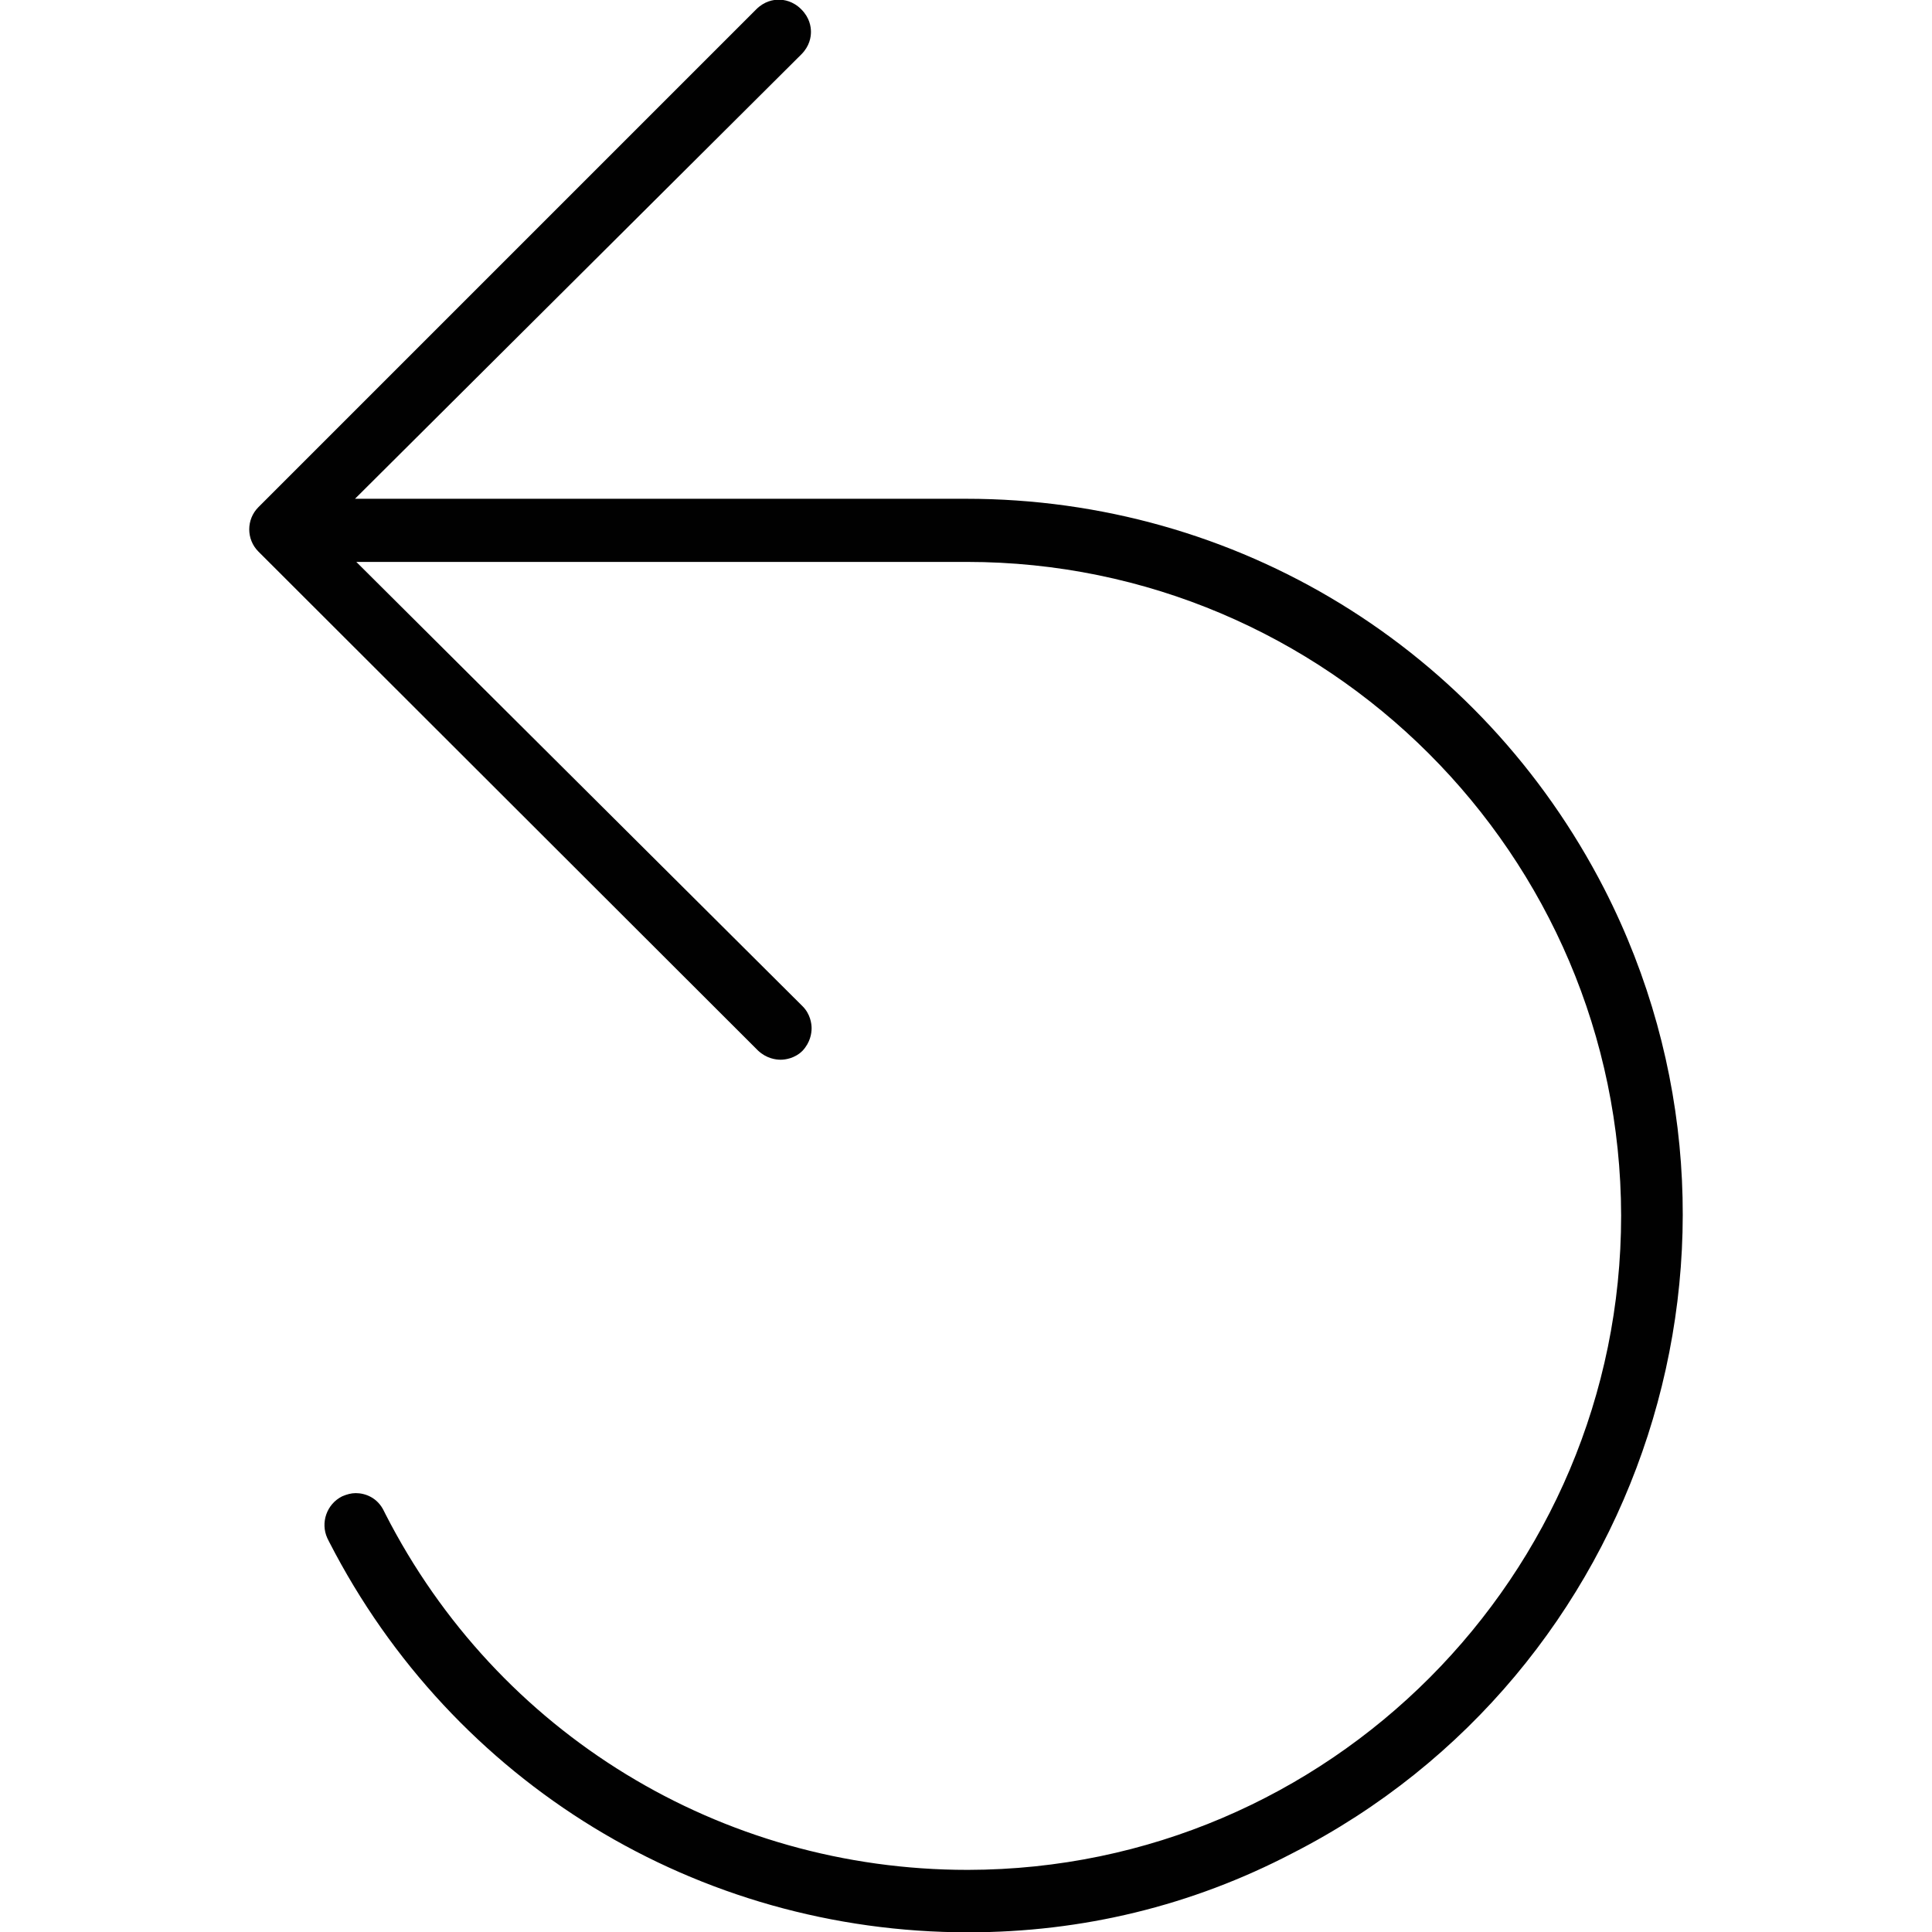 <?xml version="1.0" encoding="utf-8"?>
<!-- Generator: Adobe Illustrator 17.0.0, SVG Export Plug-In . SVG Version: 6.00 Build 0)  -->
<!DOCTYPE svg PUBLIC "-//W3C//DTD SVG 1.1//EN" "http://www.w3.org/Graphics/SVG/1.1/DTD/svg11.dtd">
<svg version="1.1" id="Layer_1" xmlns="http://www.w3.org/2000/svg" xmlns:xlink="http://www.w3.org/1999/xlink" x="0px" y="0px"
	 width="128px" height="128px" viewBox="0 0 128 128" enable-background="new 0 0 128 128" xml:space="preserve">
<g>
	<g>
		<path fill="#010101" d="M64.14,128.021c-17.92,0-34.133-9.899-42.325-25.856l-0.128-0.256c-0.469-1.024-0.043-2.261,0.981-2.773
			c0.299-0.128,0.597-0.213,0.896-0.213c0.64,0,1.451,0.299,1.877,1.195l0.085,0.171c7.424,14.549,22.229,23.595,38.571,23.595
			h0.043c23.893-0.043,43.264-19.499,43.264-43.349c-0.043-23.893-19.499-43.307-43.349-43.307H23.606l29.568,29.44
			c0.512,0.512,0.597,1.152,0.597,1.451c0,0.341-0.085,0.939-0.597,1.493c-0.512,0.512-1.152,0.597-1.451,0.597
			c-0.341,0-0.939-0.085-1.493-0.597L17.121,36.544c-0.811-0.811-0.811-2.133,0-2.944L50.102,0.619
			c0.555-0.555,1.152-0.64,1.493-0.64s0.939,0.085,1.493,0.64c0.555,0.555,0.64,1.152,0.64,1.493s-0.085,0.939-0.64,1.493
			l-29.568,29.44h40.491c17.92,0,34.091,9.899,42.283,25.856c11.904,23.296,2.645,51.968-20.651,63.872
			C78.945,126.272,71.692,128.021,64.14,128.021L64.14,128.021z"/>
	</g>
</g>
</svg>
